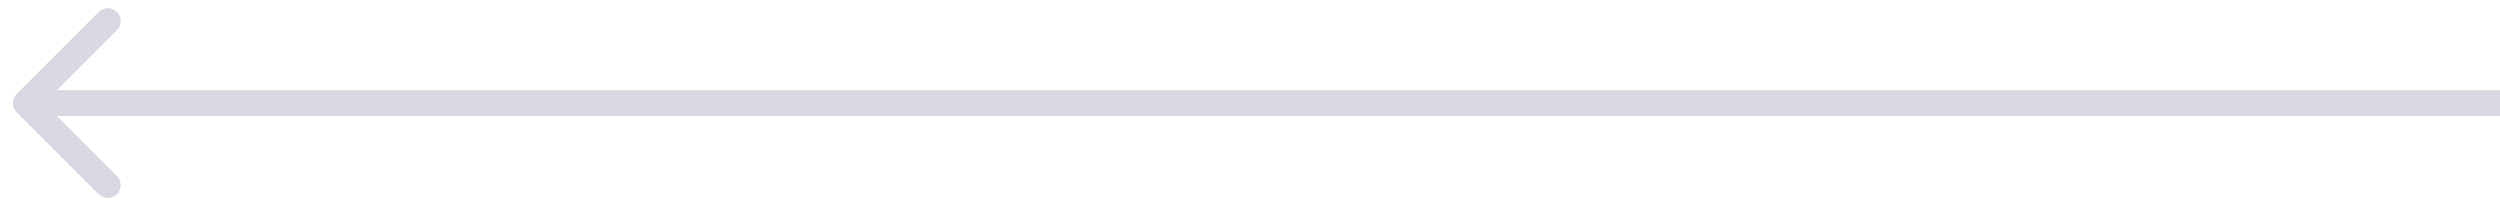 <svg width="97" height="8" viewBox="0 0 97 8" fill="none" xmlns="http://www.w3.org/2000/svg">
<path opacity="0.2" d="M0.646 4.354C0.451 4.158 0.451 3.842 0.646 3.646L3.828 0.464C4.024 0.269 4.34 0.269 4.536 0.464C4.731 0.66 4.731 0.976 4.536 1.172L1.707 4L4.536 6.828C4.731 7.024 4.731 7.34 4.536 7.536C4.34 7.731 4.024 7.731 3.828 7.536L0.646 4.354ZM97 4.5H1V3.5H97V4.5Z" fill="#3C3B6E"/>
</svg>
